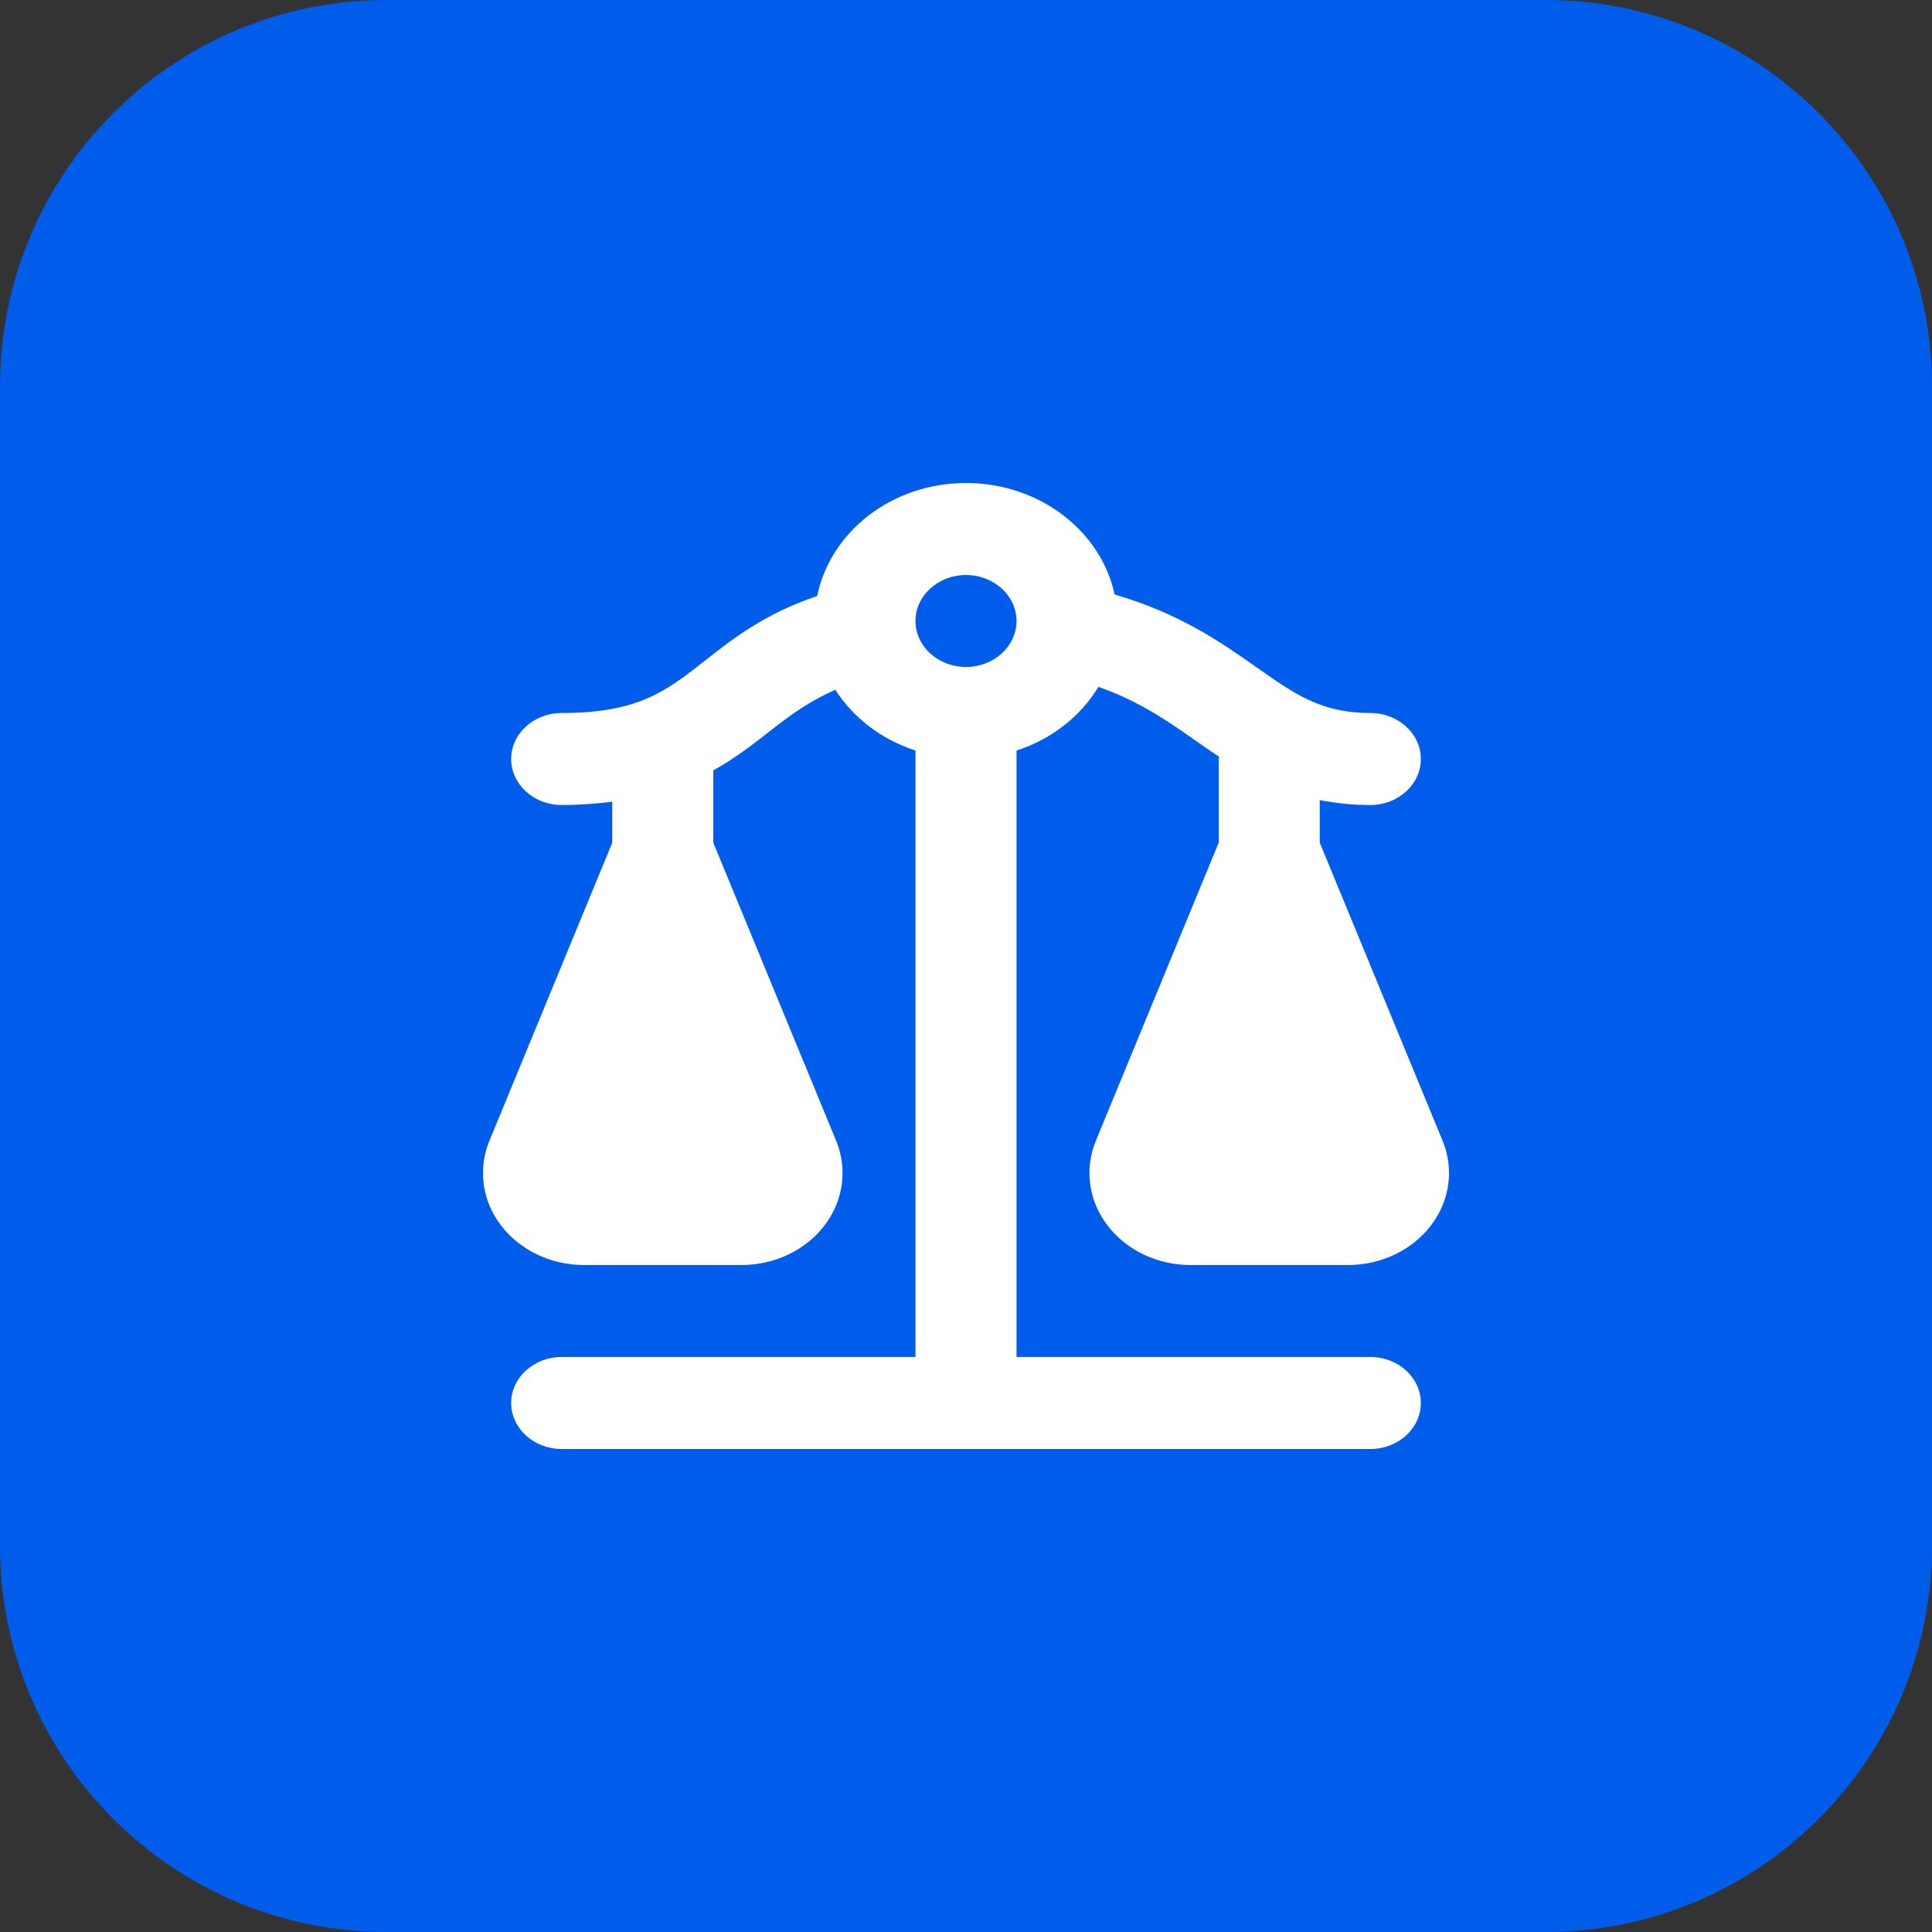 <svg width="40" height="40" viewBox="0 0 40 40" fill="none" xmlns="http://www.w3.org/2000/svg">
<rect x="0" y="0" width="40" height="40" fill="#333333" stroke="none"/>
<path d="M0 8C0 3.582 3.582 0 8 0H32C36.418 0 40 3.582 40 8V32C40 36.418 36.418 40 32 40H8C3.582 40 0 36.418 0 32V8Z" fill="#005DEC"/>
<g clip-path="url(#clip0_4073_4832)">
<path d="M25.232 17.446L22.689 23.617C22.448 24.202 22.537 24.858 22.929 25.371C23.32 25.885 23.962 26.191 24.649 26.191H27.907C28.593 26.191 29.236 25.884 29.627 25.371C30.019 24.858 30.108 24.202 29.867 23.617L27.324 17.446V16.565C27.645 16.627 27.988 16.667 28.371 16.667C28.948 16.667 29.417 16.24 29.417 15.714C29.417 15.189 28.948 14.762 28.371 14.762C27.359 14.762 26.818 14.381 25.999 13.804C25.26 13.283 24.397 12.691 23.077 12.309C22.796 10.994 21.524 10 20 10C18.464 10 17.188 11.011 16.919 12.34C15.843 12.699 15.171 13.224 14.586 13.685C13.79 14.309 13.217 14.762 11.629 14.762C11.052 14.762 10.583 15.189 10.583 15.714C10.583 16.24 11.052 16.667 11.629 16.667C12.015 16.667 12.355 16.638 12.676 16.599V17.447L10.133 23.618C9.892 24.203 9.981 24.859 10.373 25.372C10.764 25.884 11.406 26.191 12.093 26.191H15.351C16.038 26.191 16.68 25.884 17.071 25.371C17.463 24.858 17.552 24.202 17.311 23.617L14.768 17.446V15.95C15.227 15.695 15.6 15.404 15.954 15.126C16.363 14.804 16.768 14.512 17.294 14.281C17.666 14.862 18.248 15.31 18.954 15.539V28.095H11.629C11.052 28.095 10.583 28.522 10.583 29.048C10.583 29.573 11.052 30 11.629 30H28.371C28.948 30 29.417 29.573 29.417 29.048C29.417 28.522 28.948 28.095 28.371 28.095H21.046V15.539C21.775 15.303 22.373 14.831 22.741 14.221C23.565 14.509 24.152 14.911 24.718 15.309C24.886 15.429 25.061 15.55 25.242 15.669C25.241 15.685 25.232 15.698 25.232 15.714V17.446ZM20 13.809C19.424 13.809 18.954 13.382 18.954 12.857C18.954 12.332 19.424 11.905 20 11.905C20.576 11.905 21.046 12.332 21.046 12.857C21.046 13.382 20.576 13.809 20 13.809Z" fill="white"/>
</g>
<defs>
<clipPath id="clip0_4073_4832">
<rect width="20" height="20" fill="white" transform="translate(10 10)"/>
</clipPath>
</defs>
</svg>
